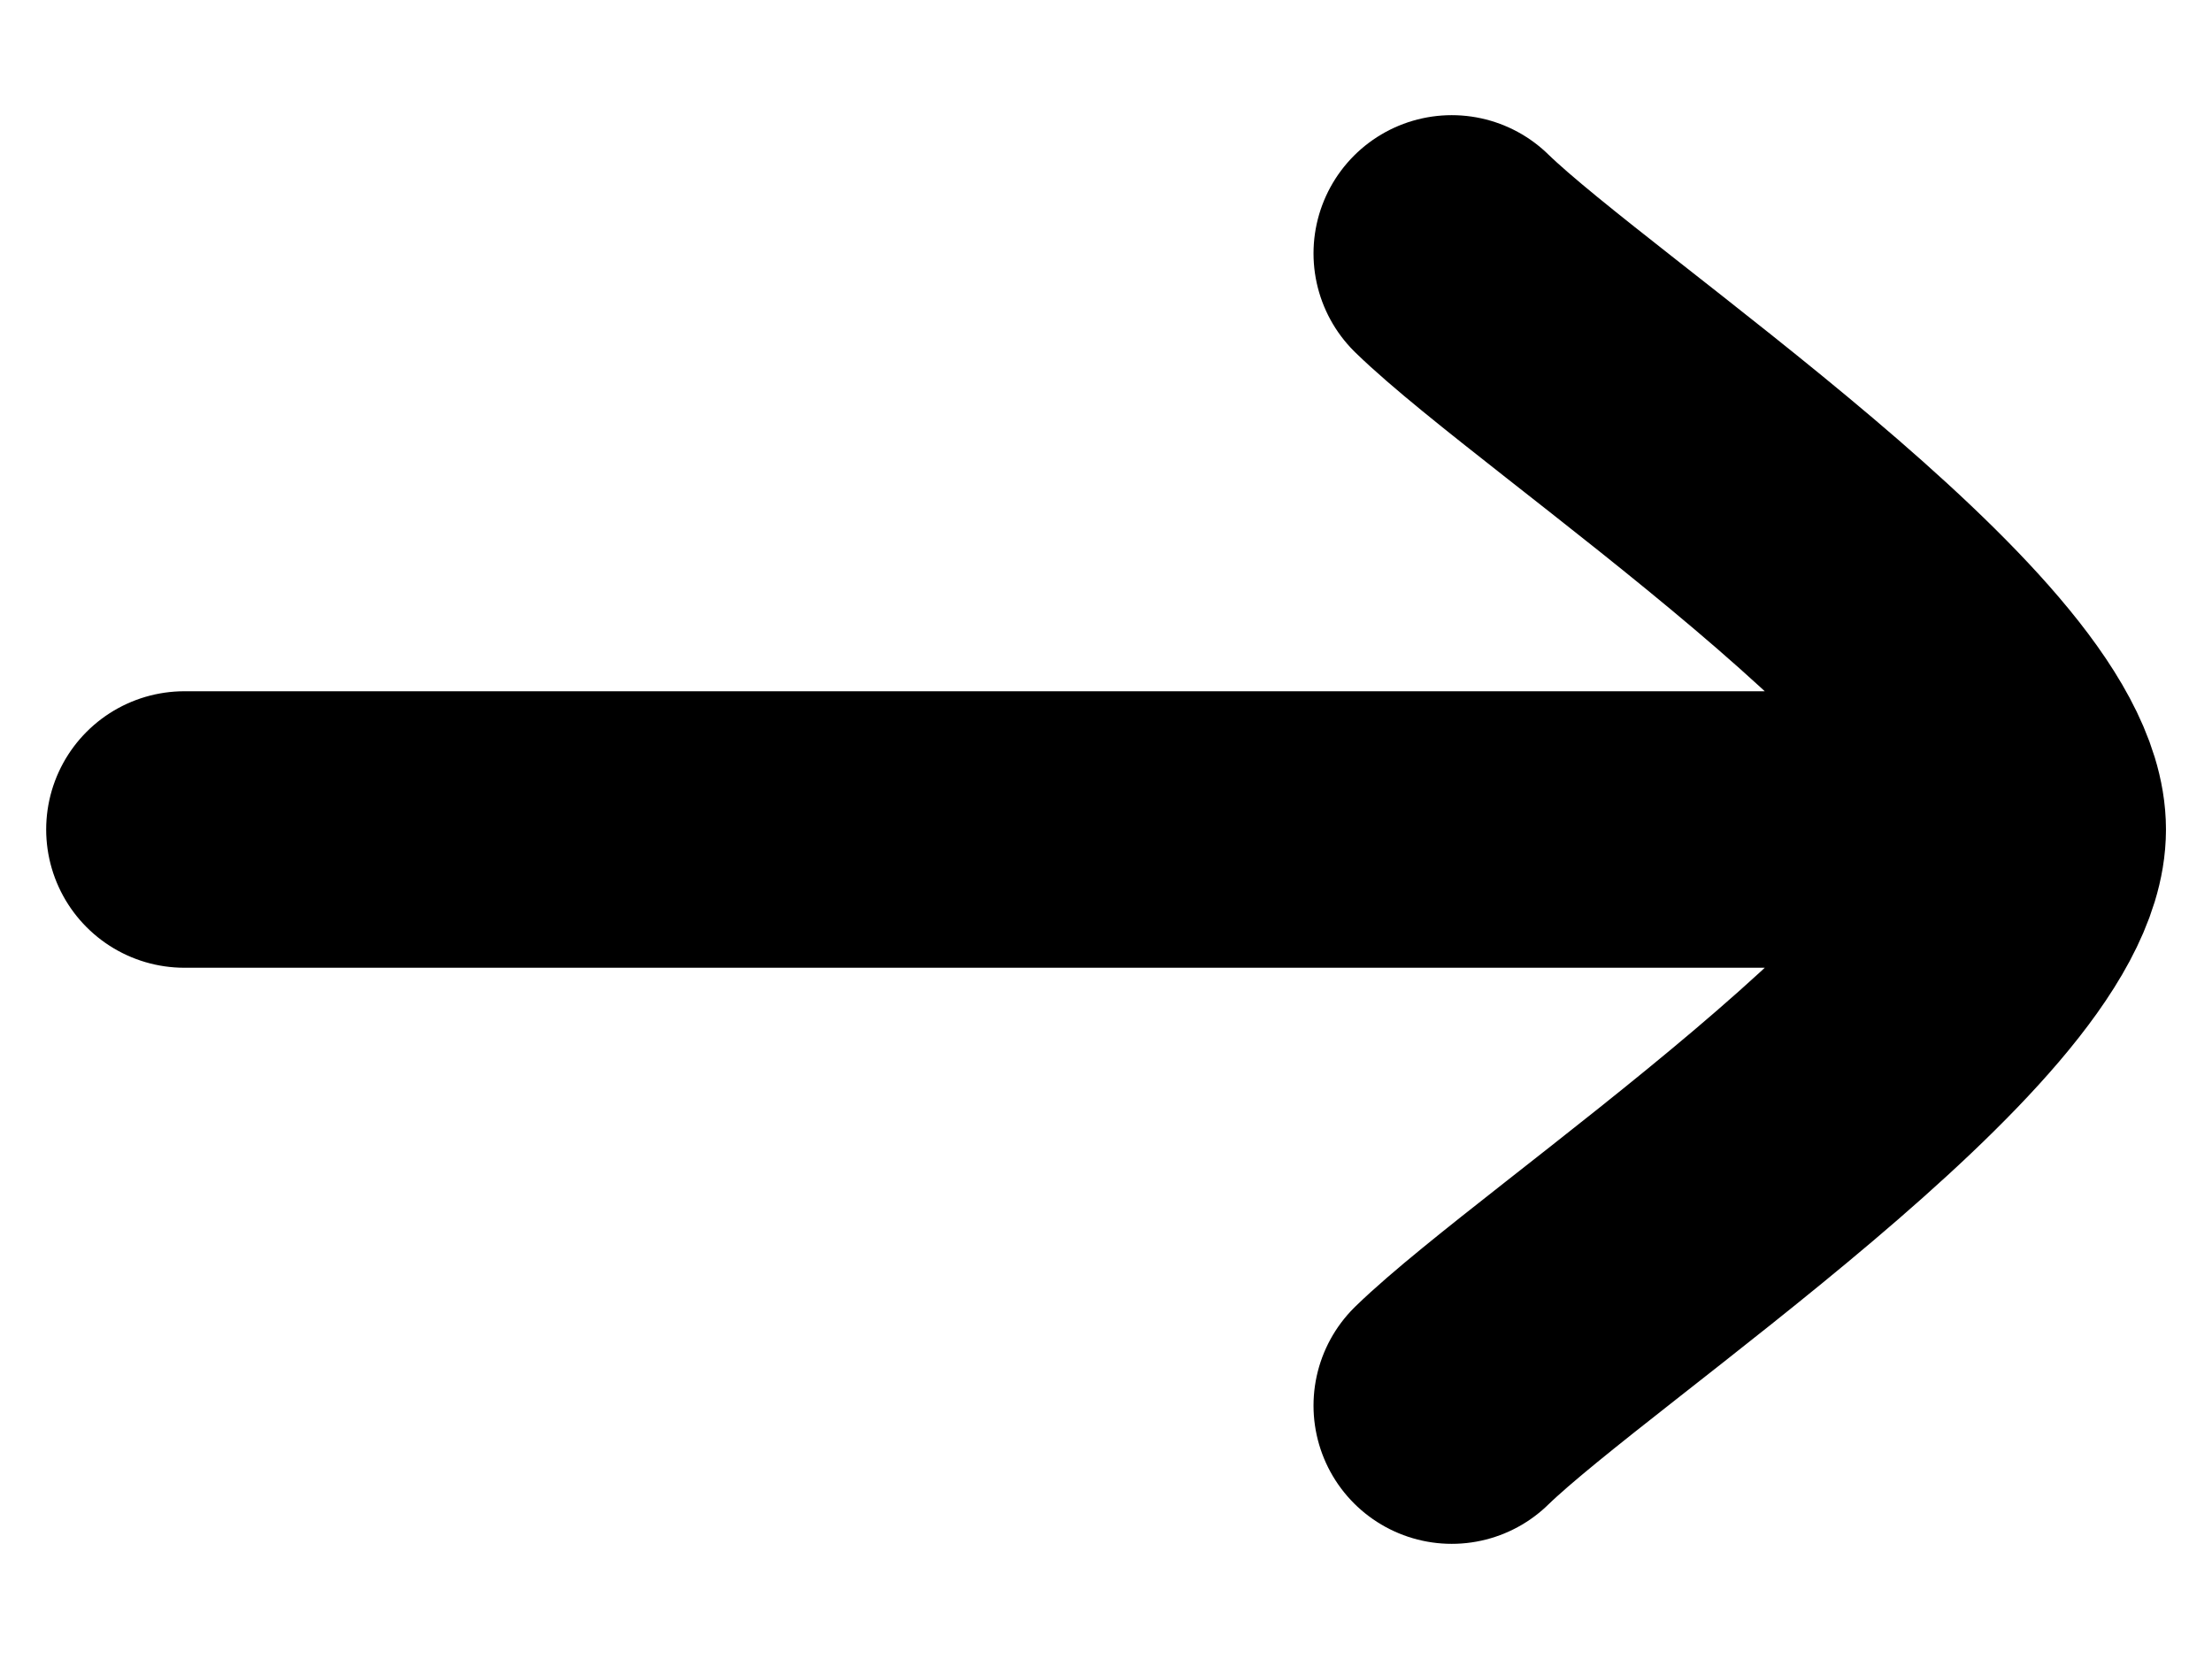 <svg width="16" height="12" viewBox="0 0 16 12" fill="none" xmlns="http://www.w3.org/2000/svg">
<path d="M14.667 6H1.334M14.667 6C14.667 7.167 11.344 9.348 10.501 10.167M14.667 6C14.667 4.833 11.344 2.653 10.501 1.833" stroke="black" stroke-width="2" stroke-linecap="round" stroke-linejoin="round"/>
</svg>
